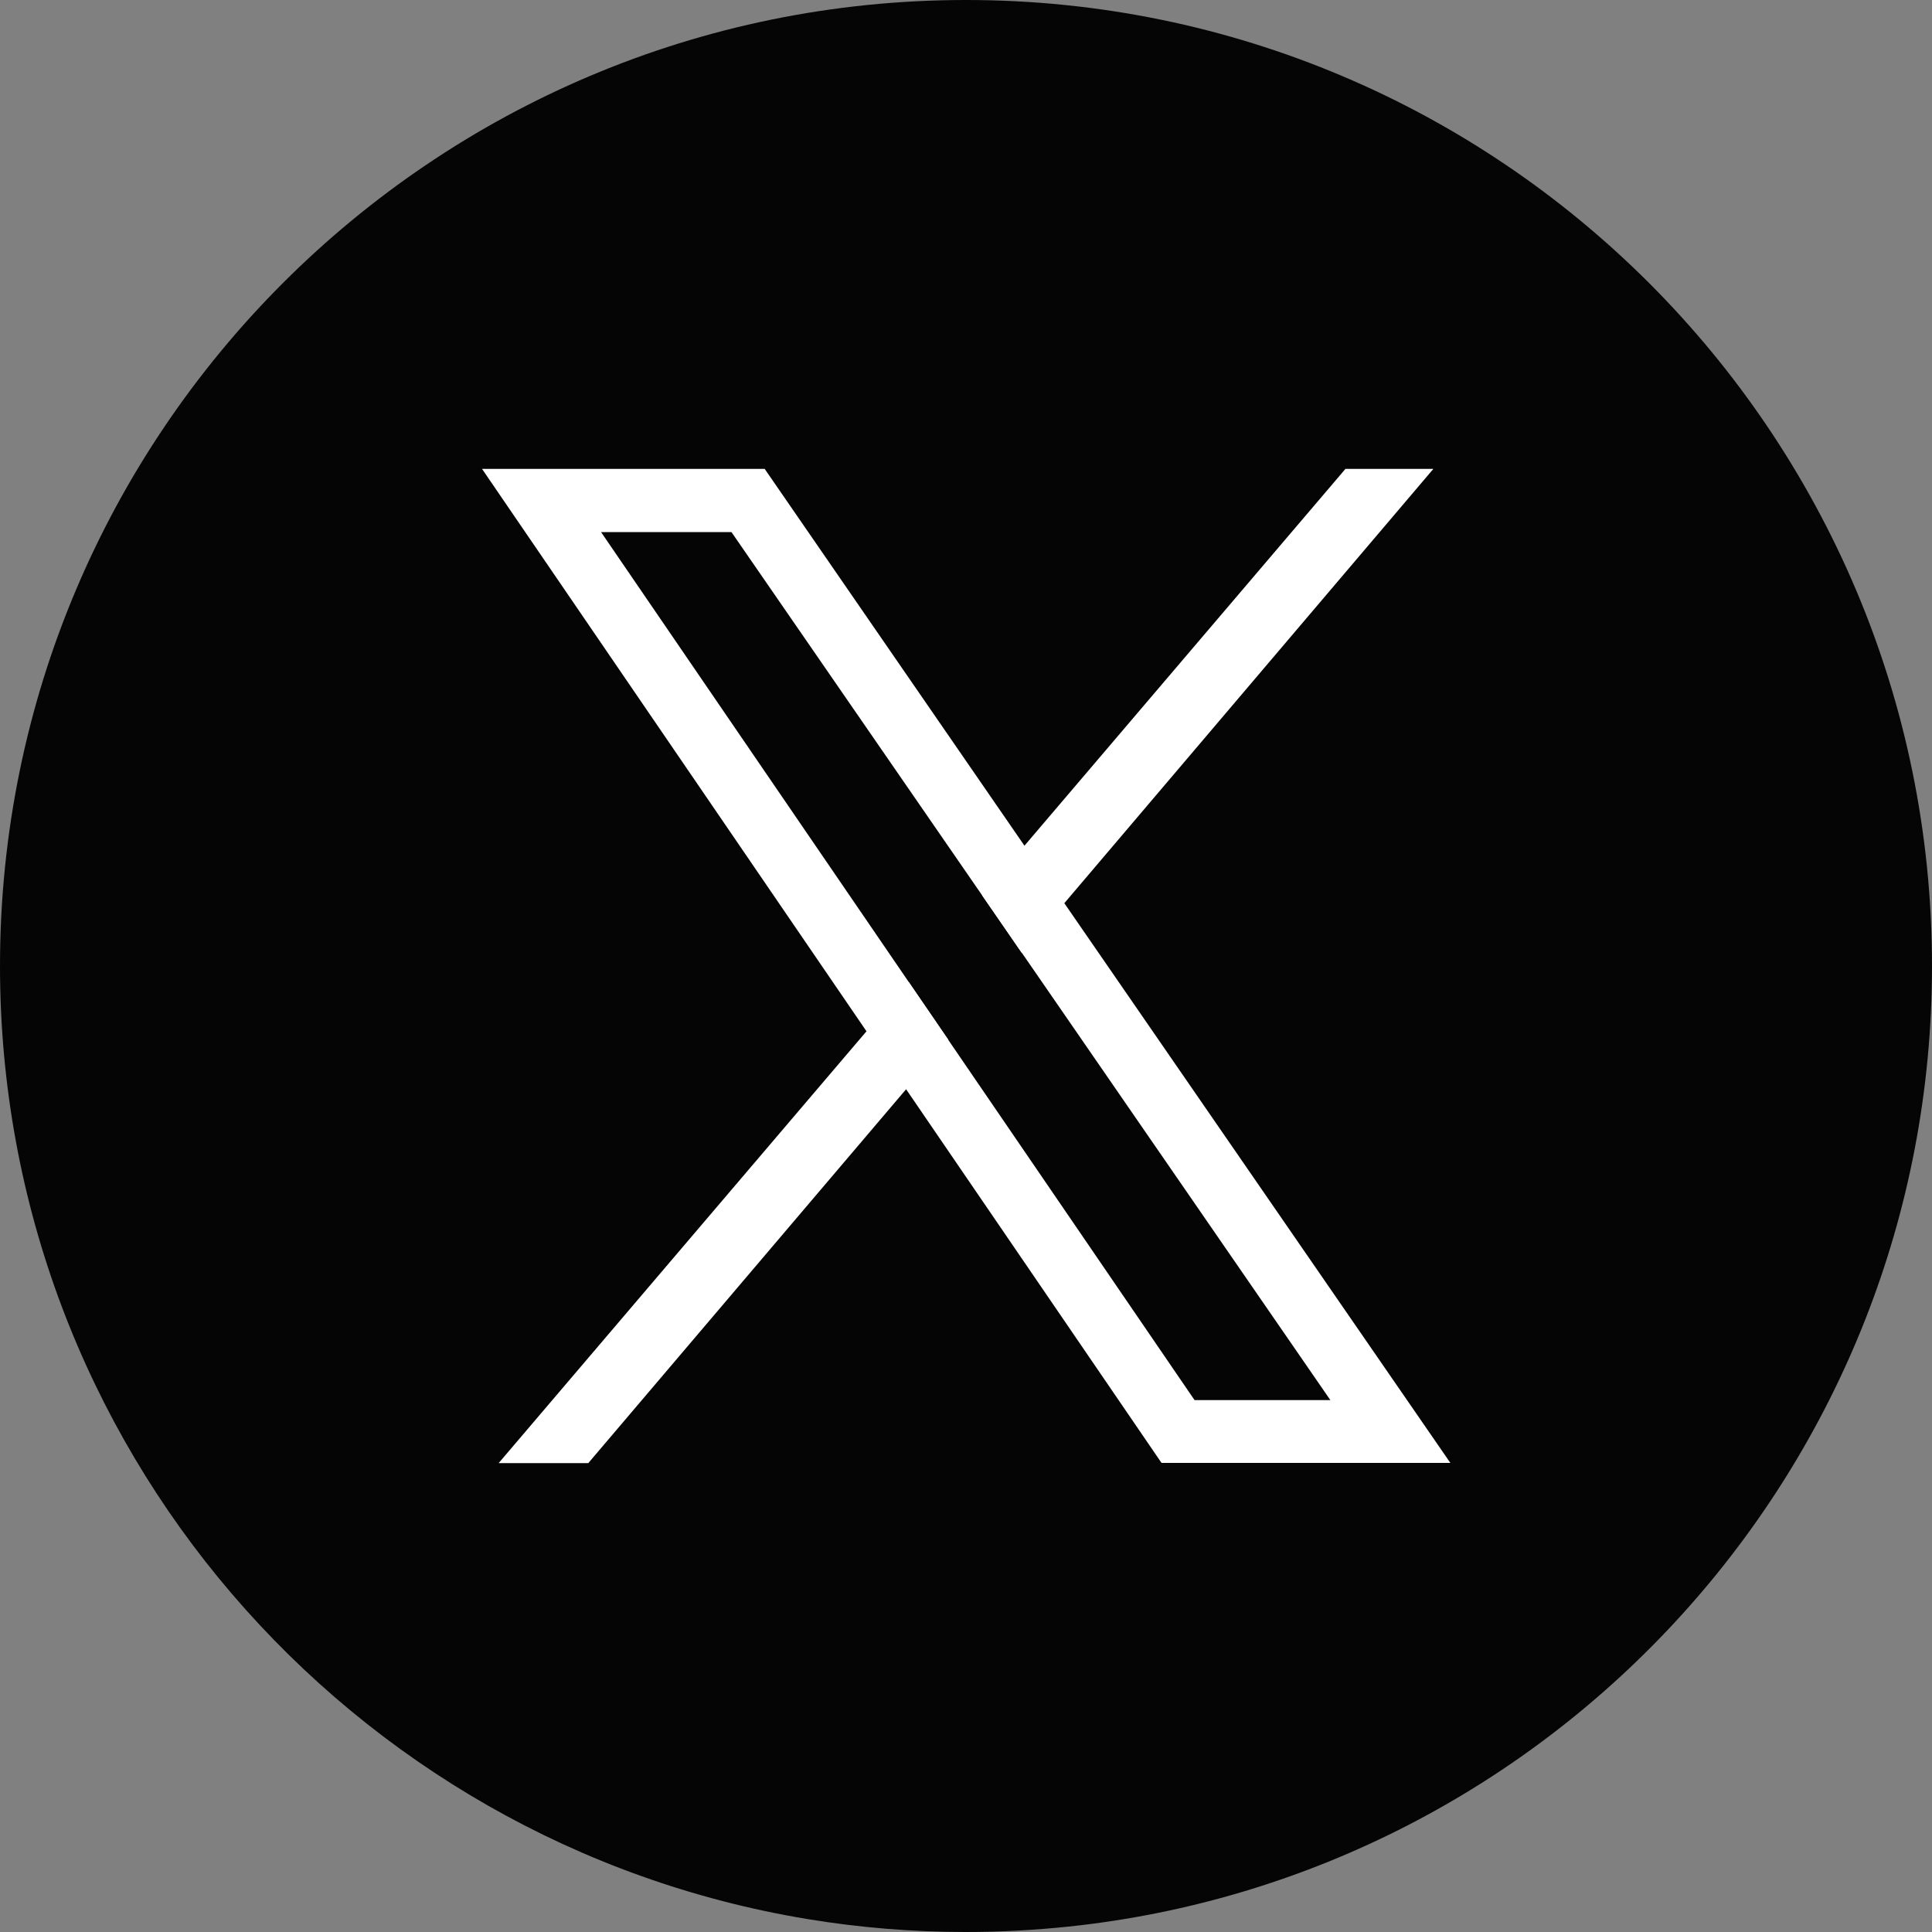 <?xml version="1.0" encoding="UTF-8"?><svg id="Capa_1" xmlns="http://www.w3.org/2000/svg" viewBox="0 0 100 100"><rect x="0" y="0" width="100" height="100" fill="#808080" stroke="none"/><defs><style>.cls-1{fill:#fff;}.cls-2{fill:#050505;}</style></defs><path class="cls-2" d="M100,50c0,25.82-19.57,47.07-44.69,49.72-1.74,.18-3.51,.28-5.31,.28-2.8,0-5.54-.23-8.21-.67C18.08,95.41,0,74.81,0,50,0,22.39,22.39,0,50,0s50,22.39,50,50Z"/><g><path class="cls-1" d="M55.08,46.76l-2.05-2.98-13.45-19.51h-14.63l19.9,29.11,2.05,3,13.22,19.34h14.95l-19.98-28.97Zm-6,7.06l-2.05-3-15.92-23.28h6.75l12.98,18.81,2.06,2.98,15.96,23.14h-7.03l-12.75-18.65Z"/><g><polygon class="cls-1" points="47.03 50.82 49.08 53.81 46.89 56.39 30.45 75.73 25.81 75.73 44.84 53.39 47.03 50.82"/><polygon class="cls-1" points="74.19 24.27 55.08 46.76 52.89 49.33 50.84 46.35 53.02 43.78 69.64 24.27 74.19 24.27"/></g></g></svg>